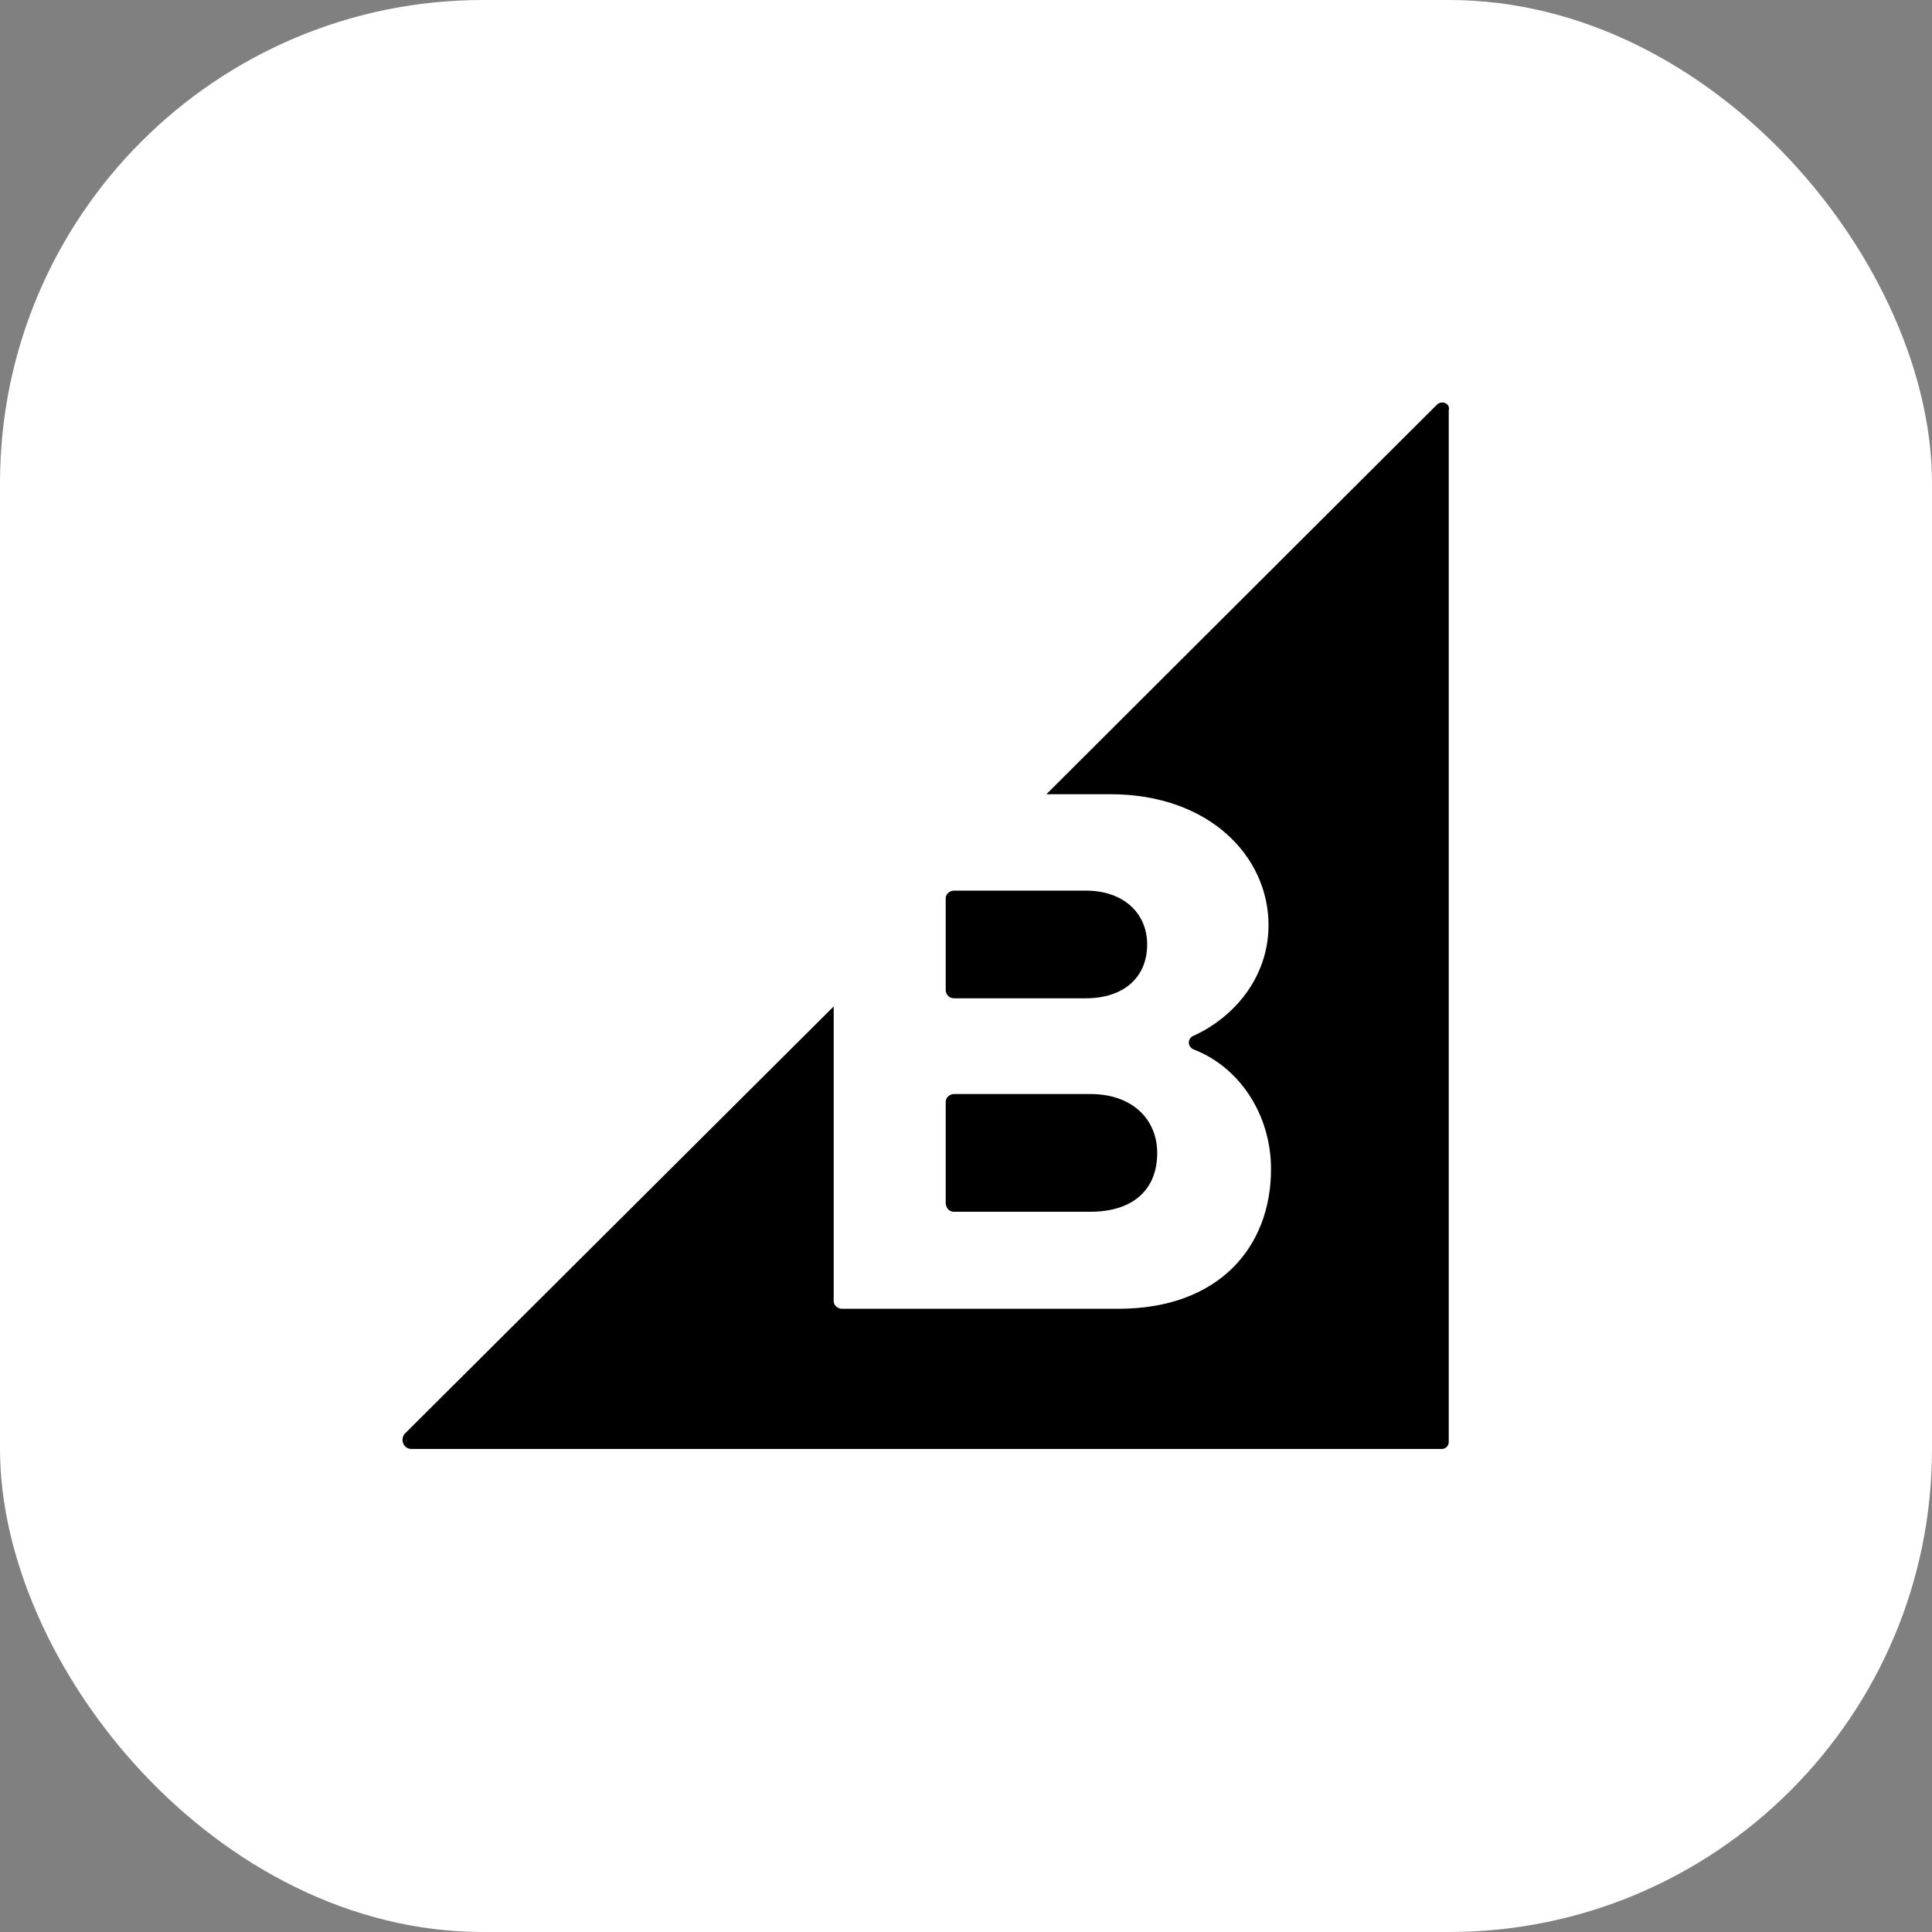 <svg width="96" height="96" viewBox="0 0 96 96" fill="none" xmlns="http://www.w3.org/2000/svg">
<rect x="0" y="0" width="96" height="96" fill="#808080" stroke="none"/>
<rect width="96" height="96" rx="24" fill="white"/>
<g clip-path="url(#clip0_882_85)">
<path d="M47.398 49.604H53.956C55.822 49.604 57.002 48.577 57.002 46.928C57.002 45.374 55.822 44.254 53.956 44.254H47.398C47.181 44.254 46.992 44.44 46.992 44.627V49.231C47.025 49.448 47.179 49.604 47.398 49.604ZM47.398 60.212H54.175C56.257 60.212 57.501 59.154 57.501 57.287C57.501 55.67 56.32 54.362 54.175 54.362H47.398C47.181 54.362 46.992 54.55 46.992 54.736V59.806C47.025 60.056 47.179 60.212 47.398 60.212ZM71.393 20.115L51.995 39.464H55.167C60.109 39.464 63.032 42.573 63.032 45.964C63.032 48.639 61.23 50.6 59.301 51.469C58.991 51.595 58.991 52.03 59.332 52.154C61.57 53.025 63.156 55.36 63.156 58.095C63.156 61.951 60.577 65.032 55.572 65.032H41.831C41.615 65.032 41.426 64.846 41.426 64.66V50.009L20.134 71.22C19.853 71.502 20.041 71.998 20.444 71.998H71.645C71.735 71.997 71.822 71.961 71.886 71.897C71.95 71.833 71.986 71.746 71.987 71.656V20.395C72.08 20.052 71.645 19.866 71.396 20.113L71.393 20.115Z" fill="black"/>
</g>
<defs>
<clipPath id="clip0_882_85">
<rect width="52" height="52" fill="white" transform="translate(20 20)"/>
</clipPath>
</defs>
</svg>
